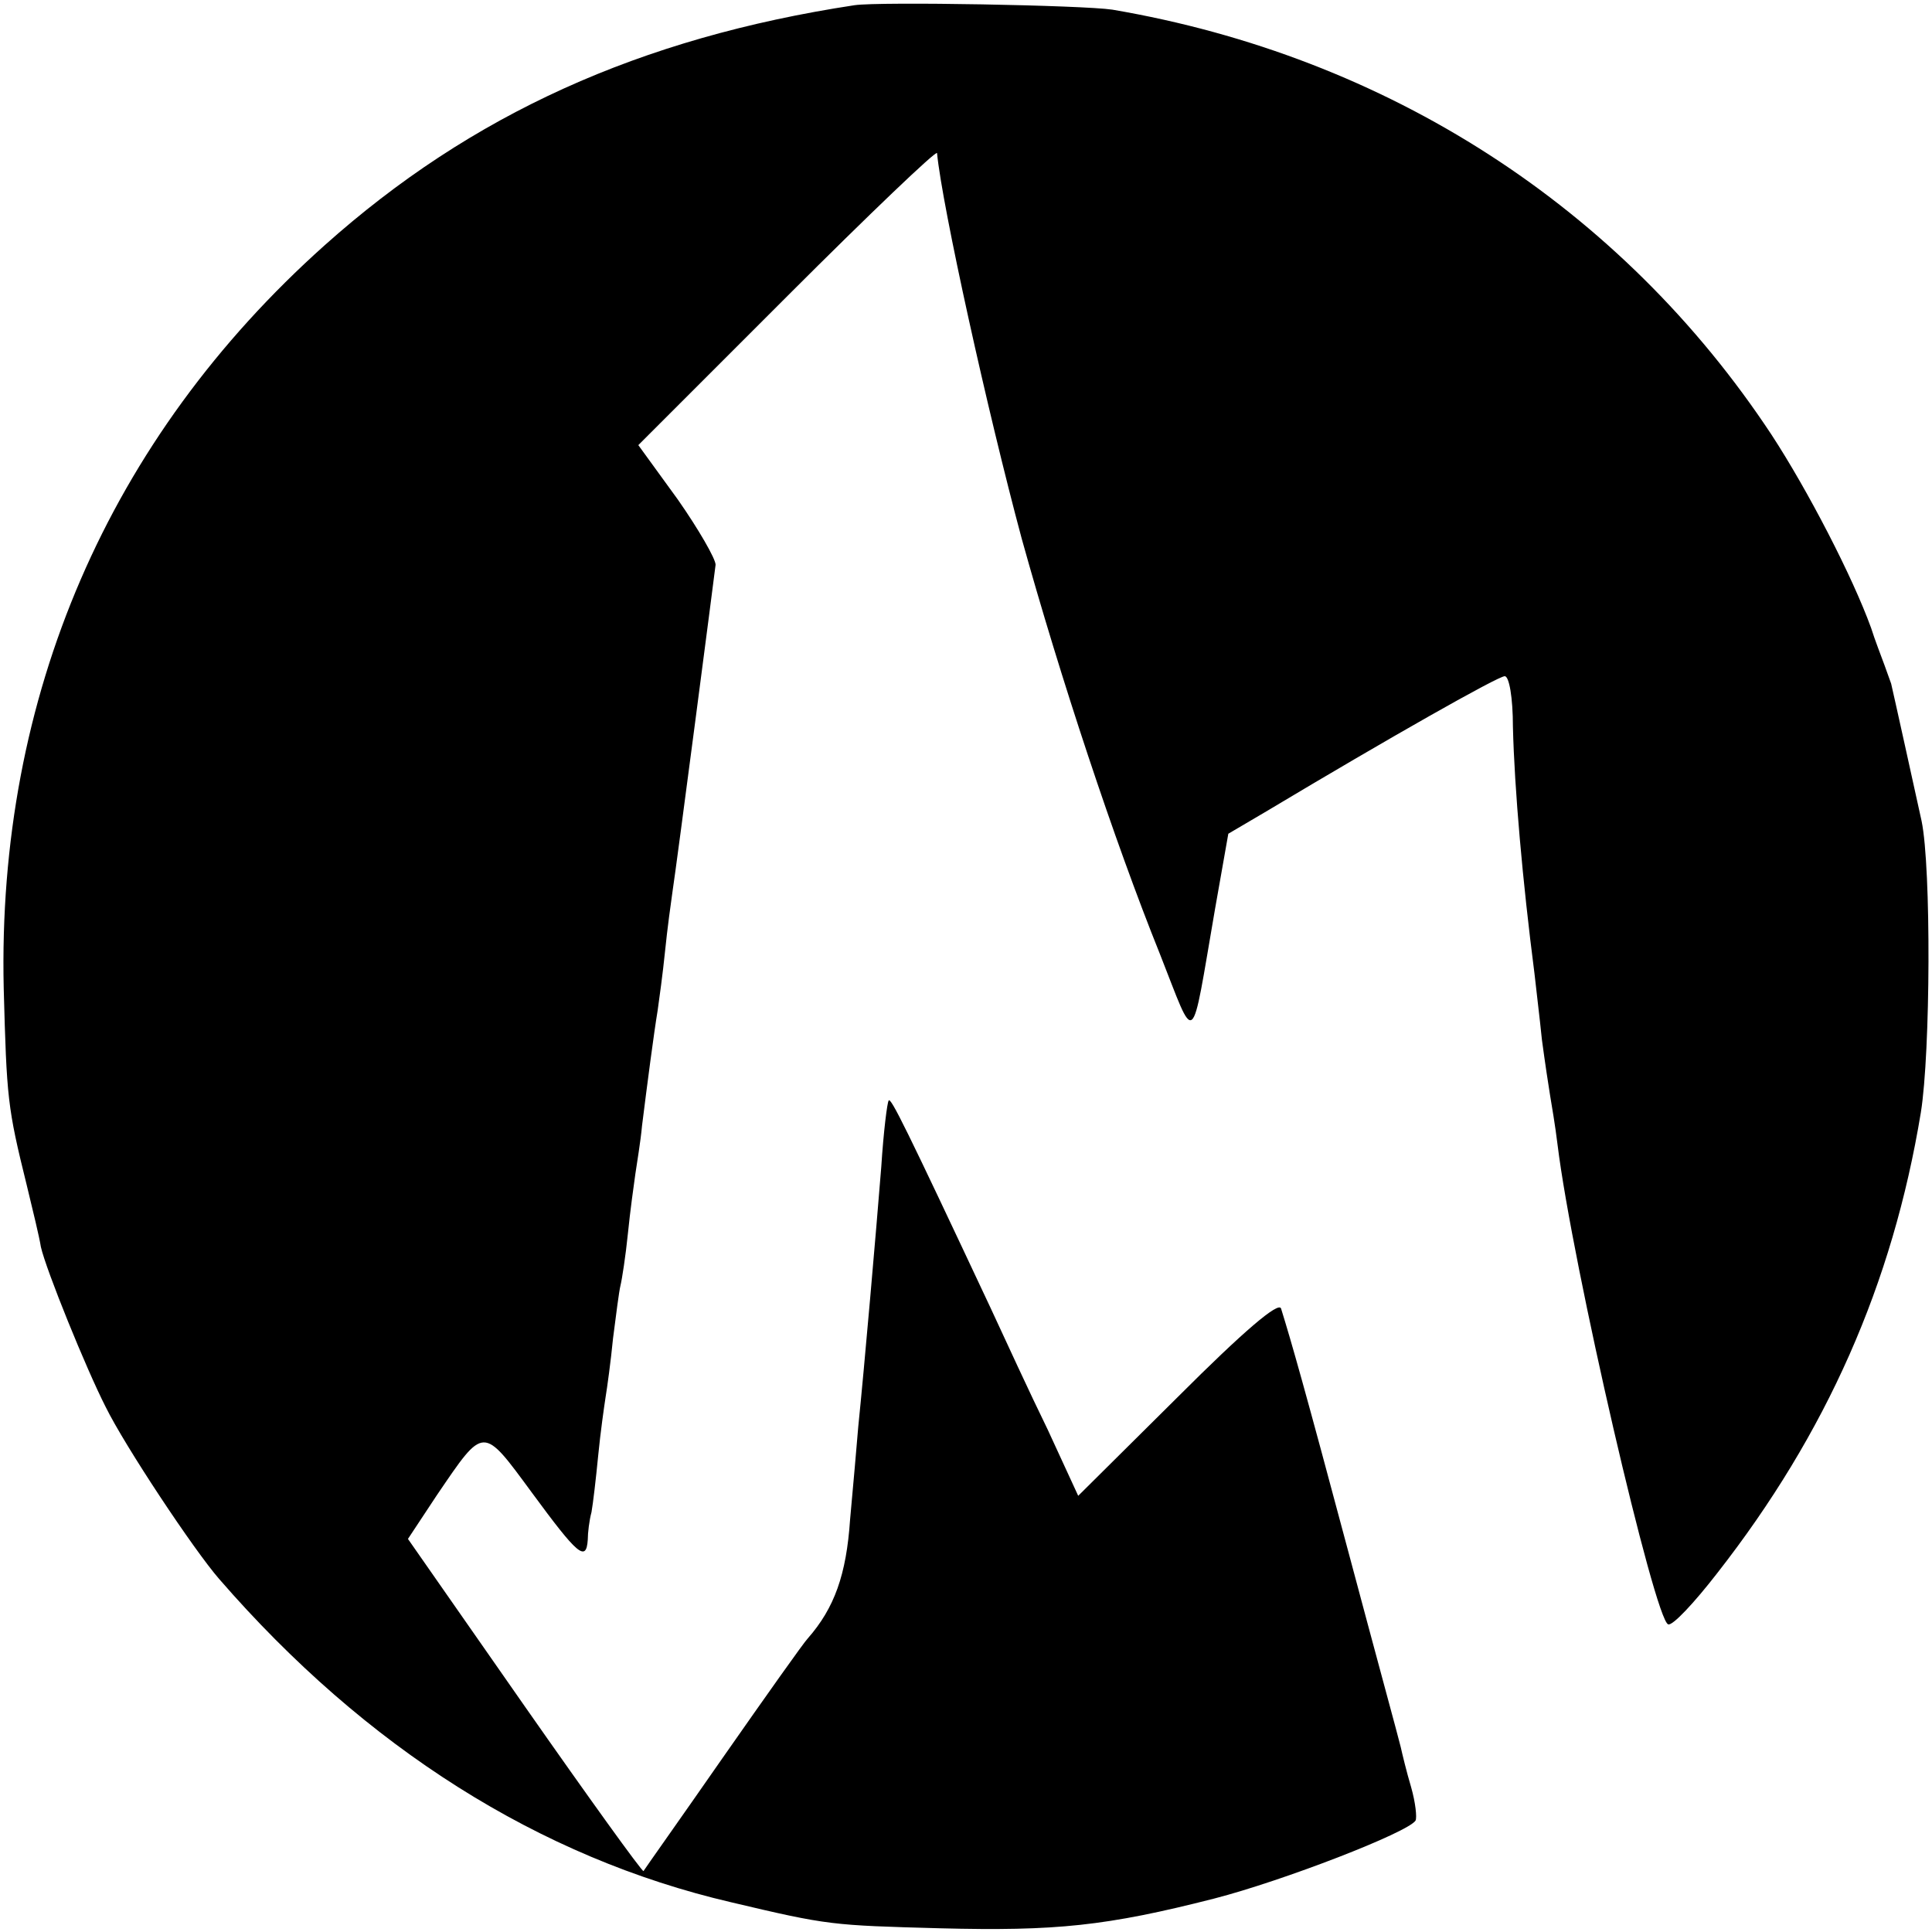 <?xml version="1.0" standalone="no"?>
<!DOCTYPE svg PUBLIC "-//W3C//DTD SVG 20010904//EN"
 "http://www.w3.org/TR/2001/REC-SVG-20010904/DTD/svg10.dtd">
<svg version="1.0" xmlns="http://www.w3.org/2000/svg"
 width="260pt" height="260pt" viewBox="0 0 260 260"
 preserveAspectRatio="xMidYMid meet">
<g transform="translate(0,260) scale(0.1,-0.1)"
fill="#000000" stroke="none">
<path d="M1150 2593 c-289 -44 -516 -147 -713 -323 -291 -260 -441 -607 -432
-1000 4 -148 5 -160 31 -265 8 -33 17 -70 19 -83 7 -31 61 -164 87 -215 26
-53 119 -193 153 -232 197 -227 431 -375 689 -435 131 -31 135 -31 281 -35
156 -4 224 3 369 40 93 24 261 89 271 105 2 4 0 24 -6 45 -6 20 -12 45 -14 54
-2 9 -34 126 -70 261 -59 221 -77 284 -91 329 -3 10 -50 -30 -139 -119 l-134
-133 -41 89 c-24 49 -58 123 -77 164 -115 245 -134 283 -137 279 -2 -2 -7 -42
-10 -89 -7 -88 -23 -272 -31 -350 -2 -25 -7 -81 -11 -125 -5 -74 -21 -119 -57
-160 -5 -5 -56 -77 -114 -160 -57 -82 -106 -151 -107 -153 -2 -1 -74 99 -160
222 l-157 225 39 59 c64 94 61 94 128 3 61 -83 73 -94 75 -63 0 9 2 26 5 37 2
11 6 45 9 76 3 31 8 66 10 79 2 12 7 48 10 79 4 31 8 63 10 71 2 8 7 40 10 70
3 30 8 66 10 80 2 14 7 43 9 65 7 56 16 125 21 155 2 14 7 50 10 80 3 30 8 66
10 80 6 39 56 423 58 440 0 8 -23 48 -51 88 l-53 73 201 201 c110 110 200 196
201 192 7 -72 68 -348 114 -519 52 -187 124 -405 186 -559 49 -124 41 -131 74
60 l18 102 51 30 c167 100 312 182 321 182 6 0 11 -29 11 -68 2 -83 13 -208
29 -332 2 -19 7 -59 10 -89 4 -30 9 -63 11 -75 2 -12 7 -41 10 -66 20 -163
131 -641 149 -646 6 -2 35 29 66 69 147 188 236 389 274 620 13 81 14 329 1
392 -7 32 -39 177 -41 185 -1 3 -5 14 -9 25 -4 11 -13 34 -18 50 -25 69 -85
185 -134 260 -202 306 -517 509 -887 572 -39 6 -313 11 -347 6z"/>
</g>
</svg>
